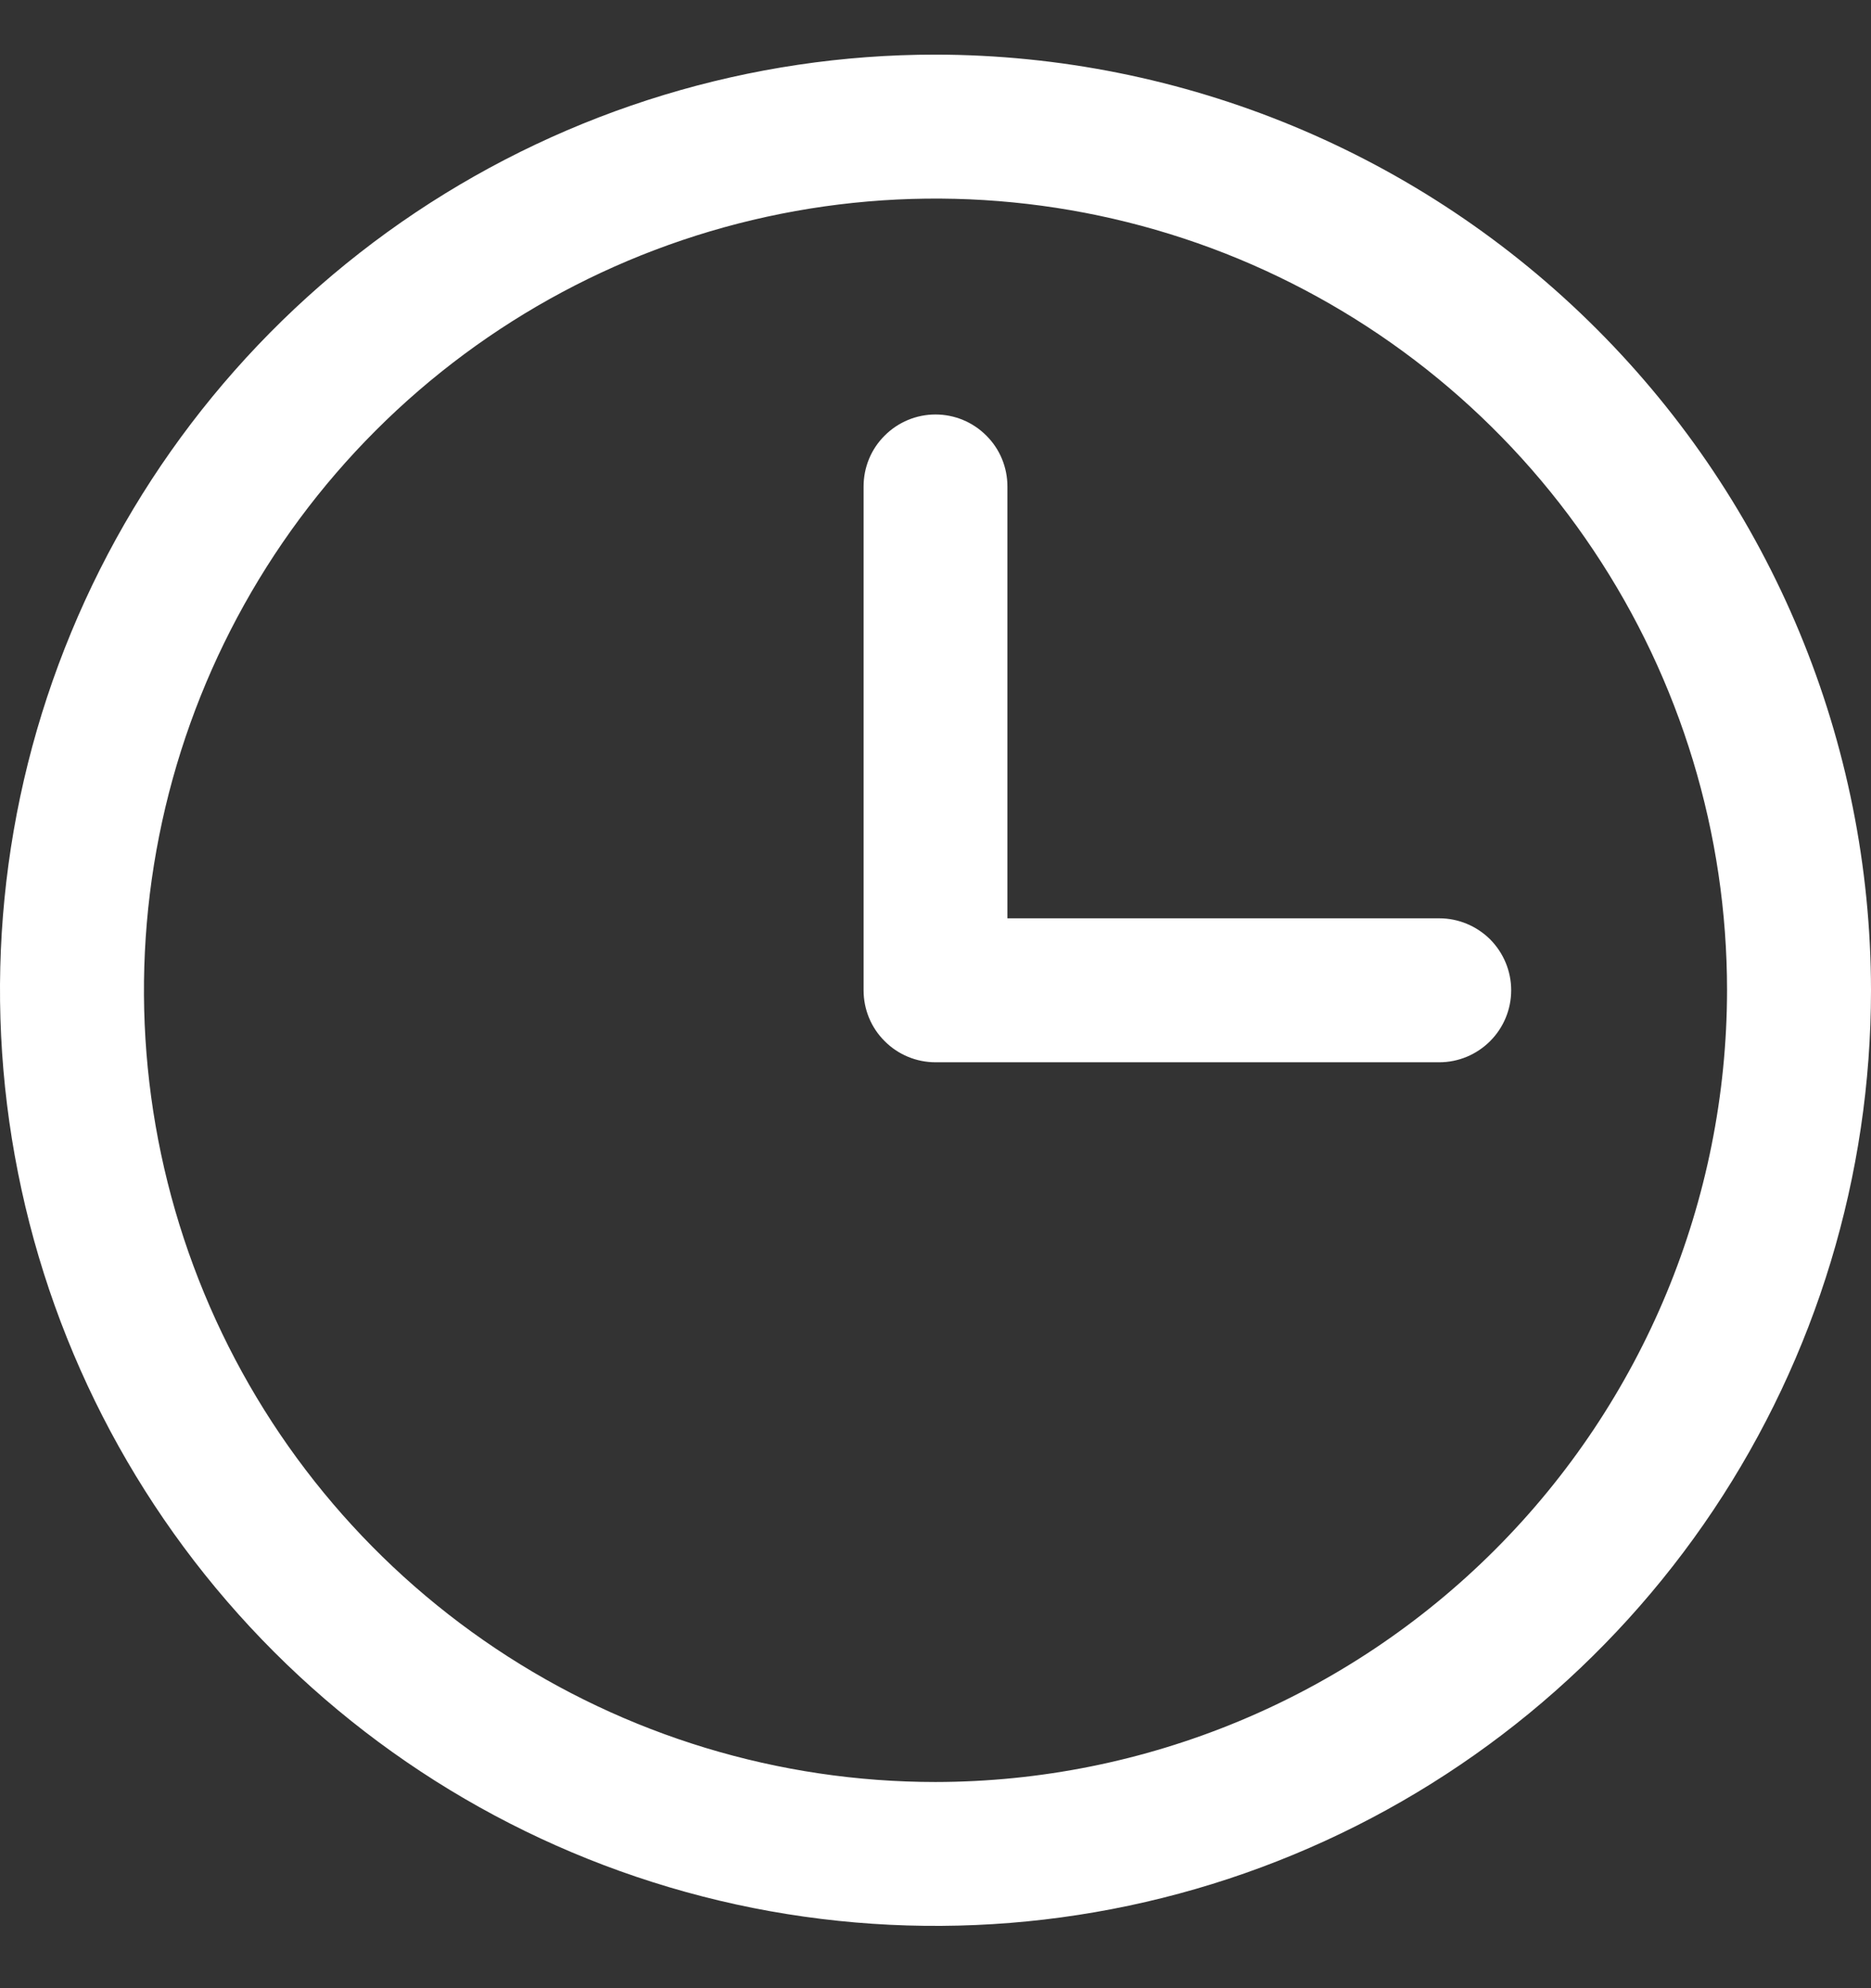 <svg width="16" height="17" viewBox="0 0 16 17" fill="none" xmlns="http://www.w3.org/2000/svg">
<rect x="0" y="0" width="16" height="17" fill="#333333" stroke="none"/>
<path d="M8 0.467C6.418 0.467 4.871 0.937 3.555 1.816C2.24 2.695 1.214 3.944 0.609 5.406C0.003 6.868 -0.155 8.476 0.154 10.028C0.462 11.58 1.224 13.005 2.343 14.124C3.462 15.243 4.887 16.005 6.439 16.314C7.991 16.622 9.6 16.464 11.062 15.858C12.523 15.253 13.773 14.227 14.652 12.912C15.531 11.596 16 10.05 16 8.467C15.998 6.346 15.154 4.313 13.654 2.813C12.155 1.313 10.121 0.47 8 0.467ZM8 15.237C6.661 15.237 5.352 14.84 4.239 14.096C3.126 13.352 2.258 12.295 1.746 11.058C1.234 9.821 1.1 8.46 1.361 7.147C1.622 5.834 2.267 4.627 3.213 3.681C4.16 2.734 5.366 2.089 6.679 1.828C7.992 1.567 9.354 1.701 10.591 2.213C11.827 2.726 12.885 3.593 13.628 4.707C14.372 5.82 14.769 7.129 14.769 8.467C14.767 10.262 14.053 11.983 12.784 13.252C11.515 14.521 9.795 15.235 8 15.237ZM12.923 8.467C12.923 8.631 12.858 8.787 12.743 8.902C12.627 9.018 12.471 9.083 12.308 9.083H8C7.837 9.083 7.68 9.018 7.565 8.902C7.449 8.787 7.385 8.631 7.385 8.467V4.16C7.385 3.996 7.449 3.84 7.565 3.725C7.68 3.609 7.837 3.544 8 3.544C8.163 3.544 8.32 3.609 8.435 3.725C8.551 3.84 8.615 3.996 8.615 4.16V7.852H12.308C12.471 7.852 12.627 7.917 12.743 8.032C12.858 8.148 12.923 8.304 12.923 8.467Z" fill="white"/>
</svg>
